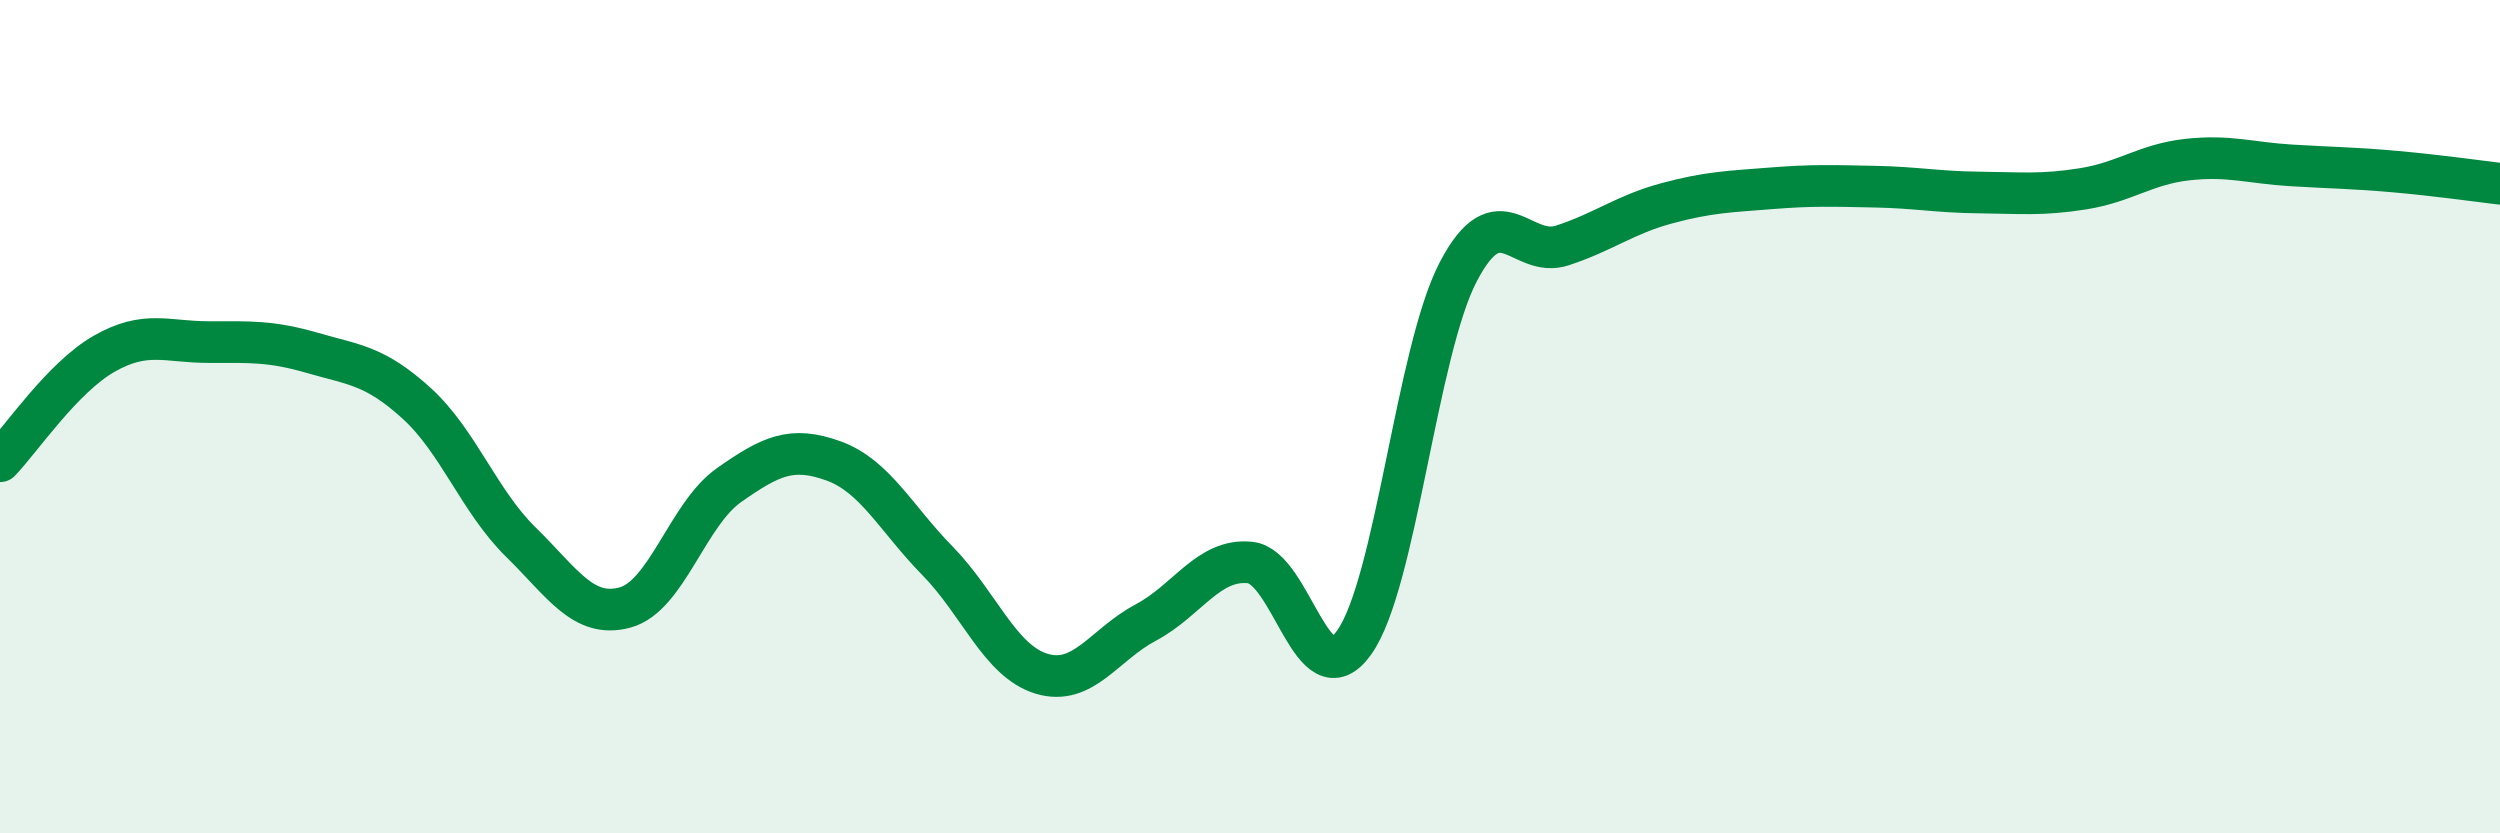 
    <svg width="60" height="20" viewBox="0 0 60 20" xmlns="http://www.w3.org/2000/svg">
      <path
        d="M 0,11.07 C 0.5,10.55 1.5,9.06 2.5,8.49 C 3.5,7.92 4,8.21 5,8.21 C 6,8.21 6.5,8.18 7.5,8.47 C 8.5,8.76 9,8.77 10,9.68 C 11,10.59 11.5,12.03 12.5,13.01 C 13.5,13.99 14,14.85 15,14.58 C 16,14.31 16.5,12.34 17.5,11.64 C 18.5,10.94 19,10.7 20,11.06 C 21,11.42 21.5,12.44 22.5,13.46 C 23.5,14.48 24,15.87 25,16.17 C 26,16.47 26.5,15.47 27.5,14.94 C 28.5,14.41 29,13.4 30,13.5 C 31,13.6 31.5,16.82 32.5,15.42 C 33.5,14.02 34,8.43 35,6.52 C 36,4.61 36.5,6.22 37.5,5.89 C 38.5,5.56 39,5.15 40,4.88 C 41,4.61 41.5,4.6 42.5,4.52 C 43.5,4.44 44,4.46 45,4.48 C 46,4.5 46.5,4.61 47.5,4.62 C 48.5,4.63 49,4.69 50,4.53 C 51,4.37 51.5,3.94 52.5,3.83 C 53.5,3.72 54,3.91 55,3.97 C 56,4.03 56.5,4.03 57.5,4.12 C 58.5,4.21 59.5,4.35 60,4.41L60 20L0 20Z"
        fill="#008740"
        opacity="0.1"
        stroke-linecap="round"
        stroke-linejoin="round"
      />
      <path
        d="M 0,11.07 C 0.5,10.55 1.5,9.06 2.5,8.49 C 3.5,7.92 4,8.21 5,8.21 C 6,8.21 6.5,8.18 7.5,8.47 C 8.5,8.76 9,8.77 10,9.68 C 11,10.59 11.5,12.03 12.5,13.01 C 13.5,13.99 14,14.85 15,14.58 C 16,14.31 16.5,12.34 17.5,11.64 C 18.5,10.94 19,10.7 20,11.06 C 21,11.42 21.5,12.44 22.5,13.46 C 23.5,14.48 24,15.87 25,16.17 C 26,16.47 26.5,15.47 27.5,14.94 C 28.5,14.41 29,13.4 30,13.5 C 31,13.6 31.5,16.82 32.5,15.42 C 33.5,14.02 34,8.43 35,6.52 C 36,4.61 36.5,6.22 37.5,5.89 C 38.5,5.56 39,5.15 40,4.88 C 41,4.61 41.5,4.6 42.5,4.52 C 43.5,4.44 44,4.46 45,4.48 C 46,4.5 46.5,4.61 47.5,4.62 C 48.5,4.63 49,4.69 50,4.53 C 51,4.37 51.5,3.94 52.5,3.83 C 53.5,3.72 54,3.91 55,3.97 C 56,4.03 56.5,4.03 57.5,4.12 C 58.5,4.21 59.5,4.35 60,4.41"
        stroke="#008740"
        stroke-width="1"
        fill="none"
        stroke-linecap="round"
        stroke-linejoin="round"
      />
    </svg>
  